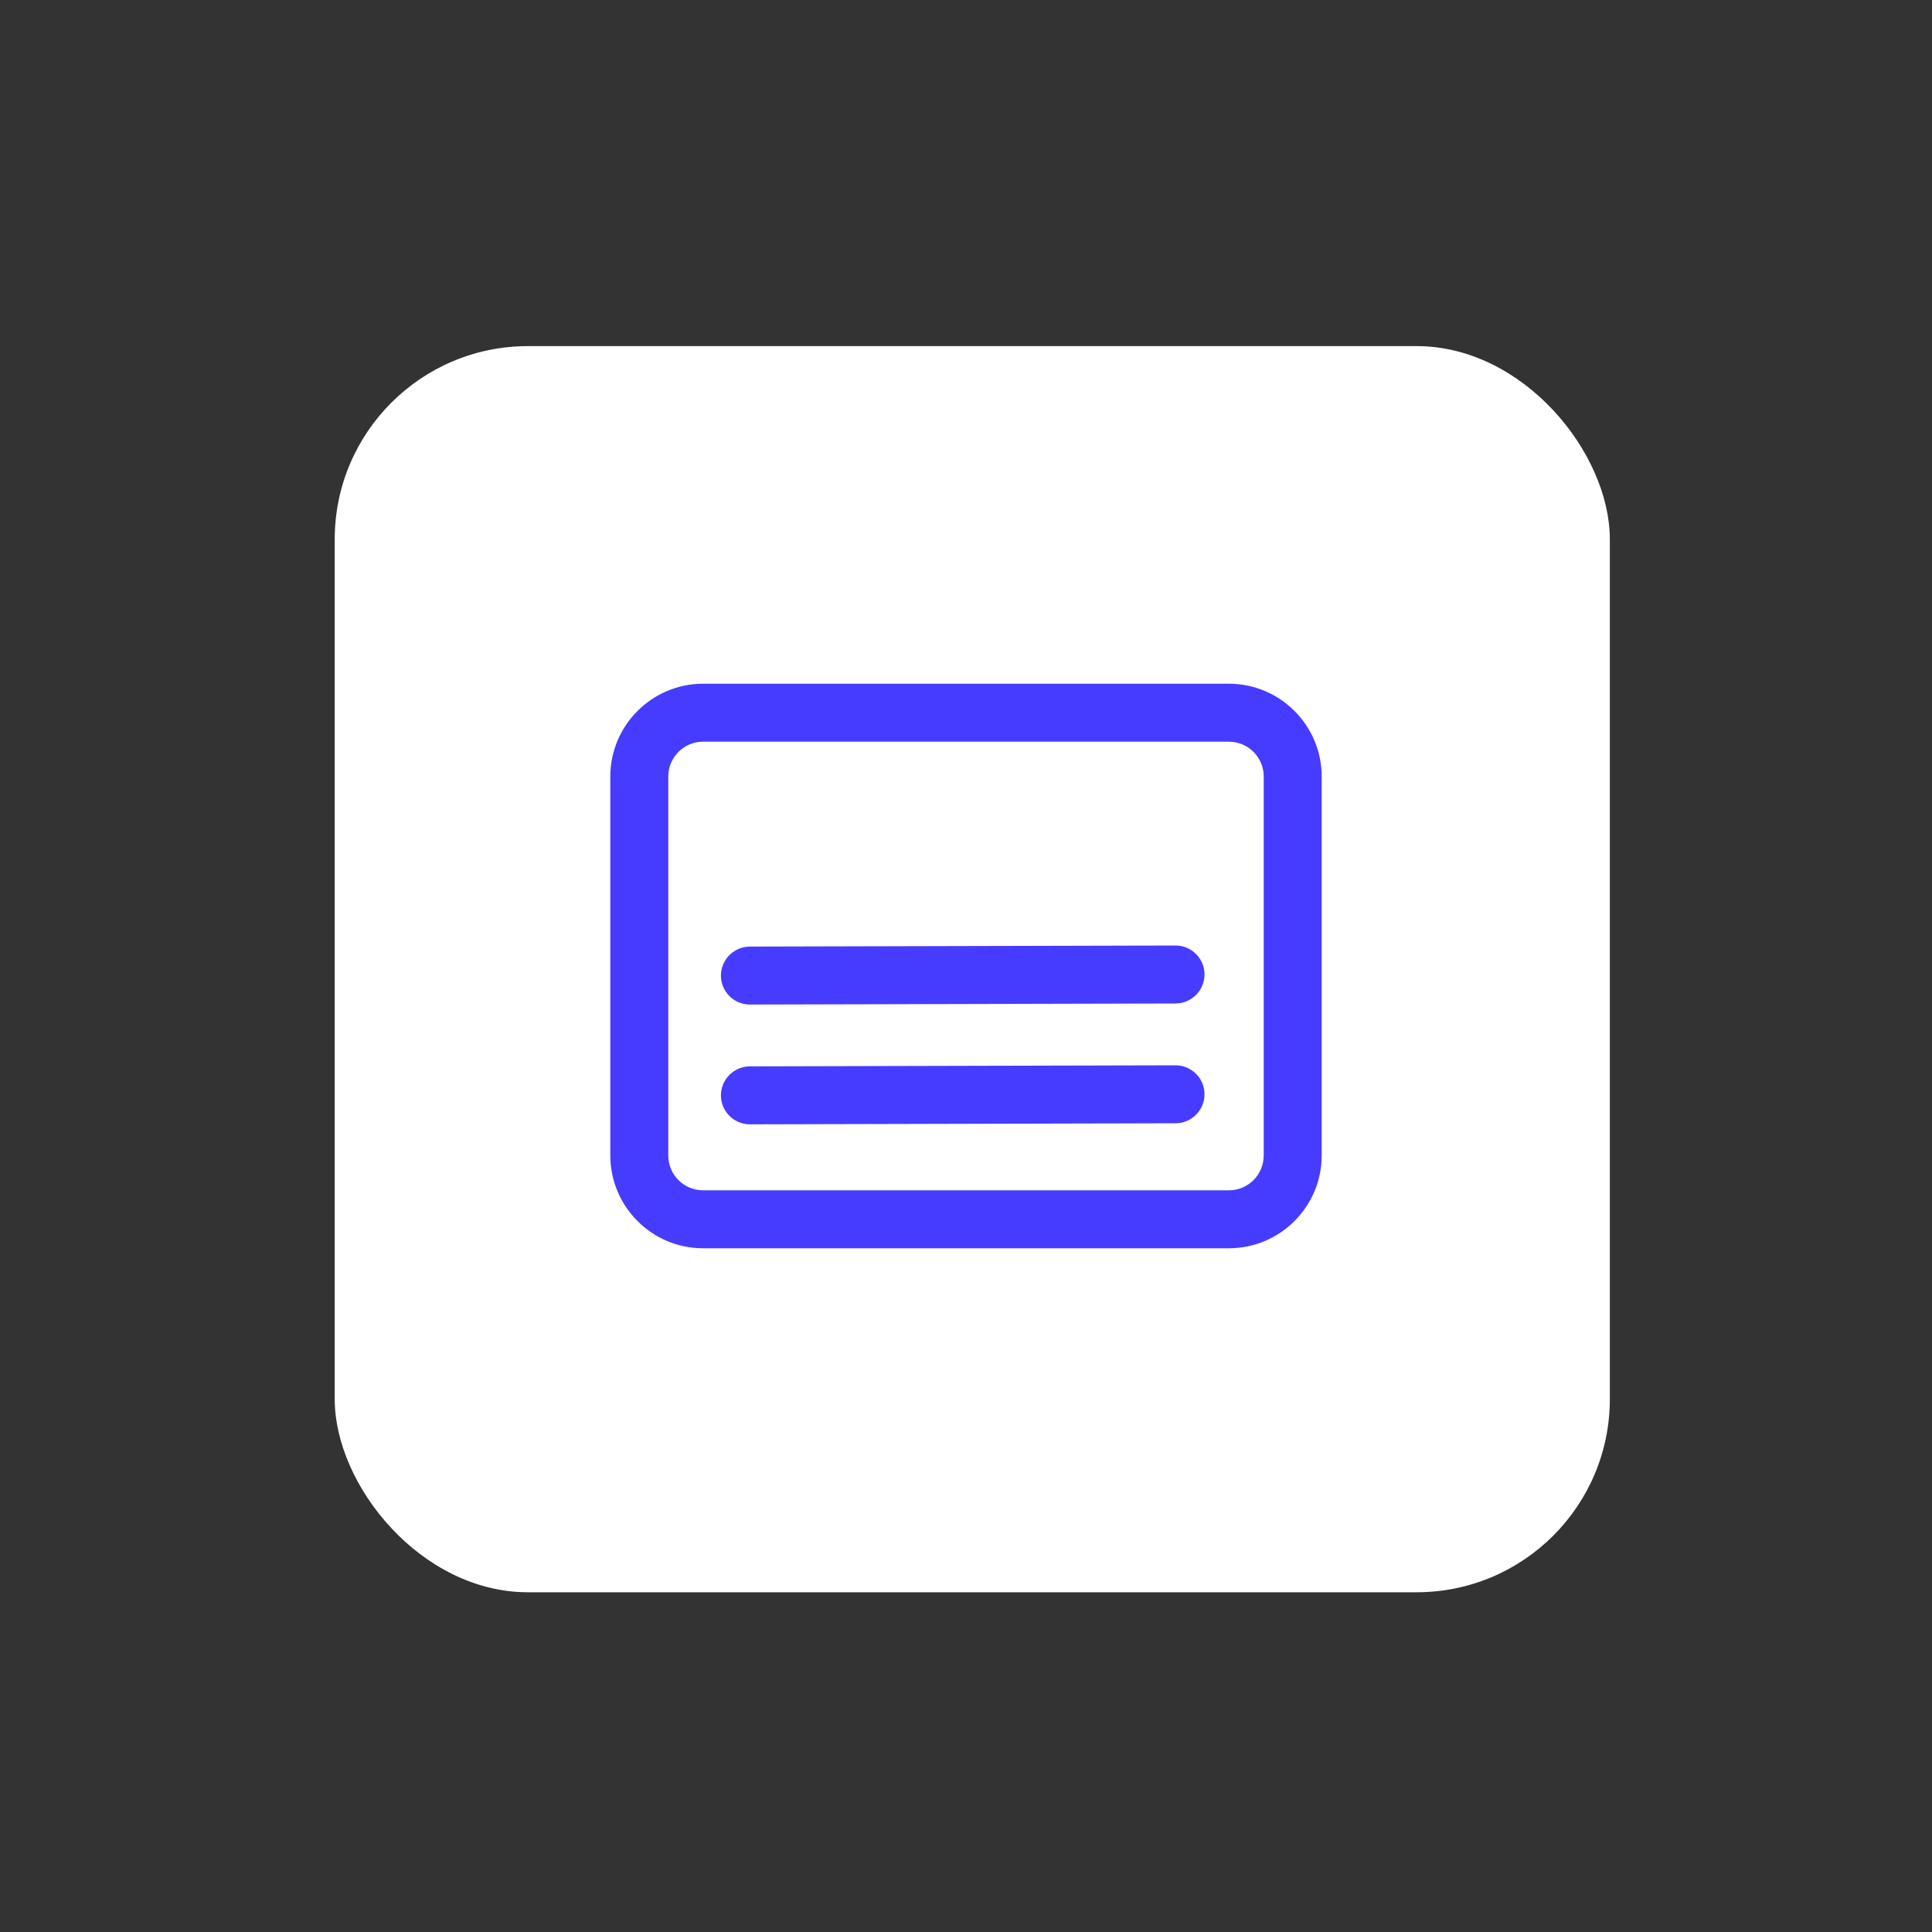 <?xml version="1.0" encoding="UTF-8"?>
<svg id="Layer_1" xmlns="http://www.w3.org/2000/svg" version="1.1" viewBox="0 0 200 200">
  <rect x="0" y="0" width="200" height="200" fill="#333333" stroke="none"/>
  <!-- Generator: Adobe Illustrator 30.0.0, SVG Export Plug-In . SVG Version: 2.1.1 Build 123)  -->
  <defs>
    <style>
      .st0 {
        fill: #463cff;
      }

      .st1 {
        fill: #fff;
      }
    </style>
  </defs>
  <rect class="st1" x="34.65" y="35.83" width="132" height="129" rx="20" ry="20"/>
  <g id="Shape_Layer_1">
    <g id="Rectangle_1">
      <path class="st0" d="M127.22,129.22h-54.44c-5.29,0-9.6-4.31-9.6-9.6v-39.24c0-5.29,4.31-9.6,9.6-9.6h54.44c5.29,0,9.6,4.31,9.6,9.6v39.24c0,5.29-4.31,9.6-9.6,9.6ZM72.78,76.78c-1.99,0-3.6,1.62-3.6,3.6v39.24c0,1.99,1.62,3.6,3.6,3.6h54.44c1.99,0,3.6-1.62,3.6-3.6v-39.24c0-1.99-1.62-3.6-3.6-3.6h-54.44Z"/>
    </g>
    <g id="Shape_1">
      <path class="st0" d="M77.63,103.99c-1.65,0-3-1.34-3-2.99,0-1.66,1.34-3,2.99-3.01l44.07-.11h0c1.65,0,3,1.34,3,2.99,0,1.66-1.34,3-2.99,3.01l-44.07.11h0Z"/>
    </g>
    <g id="Shape_2">
      <path class="st0" d="M77.63,116.39c-1.65,0-3-1.34-3-2.99,0-1.66,1.34-3,2.99-3.01l44.07-.11h0c1.65,0,3,1.34,3,2.99,0,1.66-1.34,3-2.99,3.01l-44.07.11h0Z"/>
    </g>
  </g>
</svg>